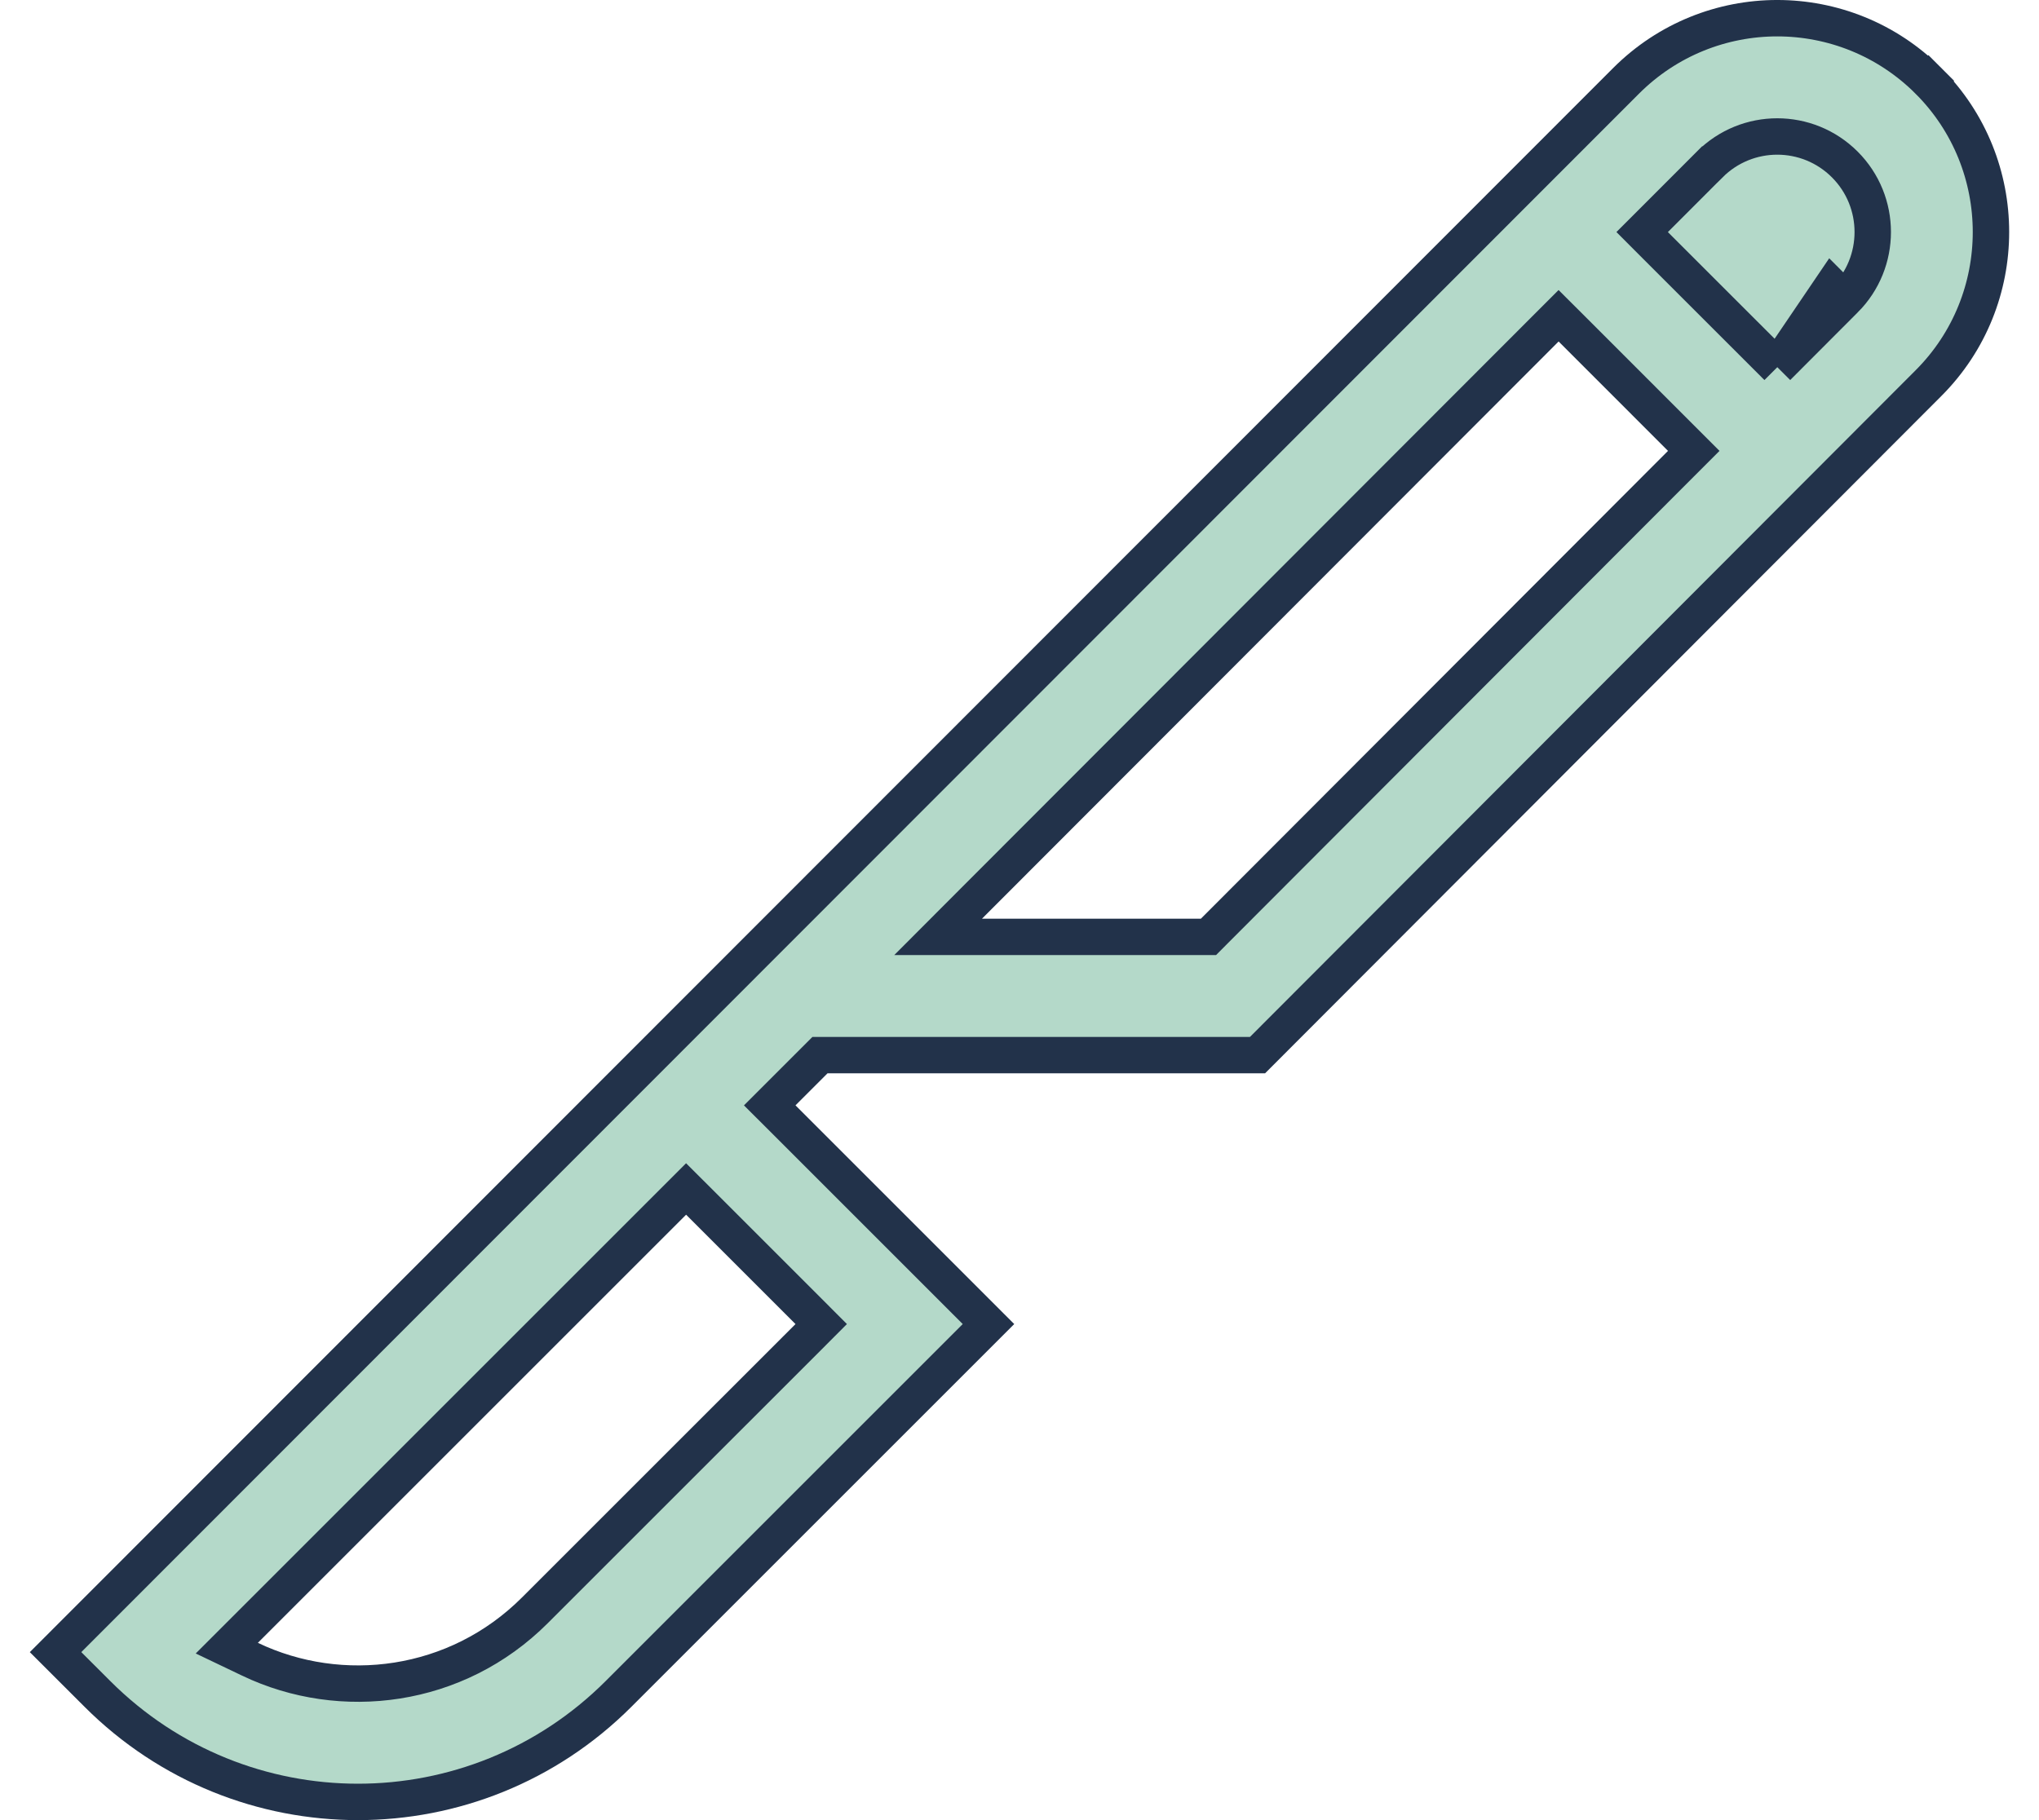<?xml version="1.0" encoding="UTF-8"?> <svg xmlns="http://www.w3.org/2000/svg" width="56" height="50" viewBox="0 0 56 50" fill="none"><path d="M48.813 10.087L48.459 9.733L45.454 6.729L45.101 6.375L45.454 6.022L46.955 4.519L46.956 4.519C47.981 3.493 49.641 3.493 50.666 4.518C51.69 5.542 51.69 7.206 50.666 8.231C50.666 8.231 50.665 8.231 50.665 8.231M48.813 10.087L50.312 7.877L50.665 8.231M48.813 10.087L49.166 9.733L50.665 8.231M48.813 10.087L50.665 8.231M21.494 30.718L27.148 36.373L16.988 46.533C13.032 50.489 6.631 50.489 2.675 46.533L1.526 45.385L44.658 2.222C46.955 -0.075 50.669 -0.073 52.964 2.221L53.317 1.868L52.964 2.221C55.253 4.511 55.253 8.237 52.964 10.526L52.963 10.527L34.537 28.985H22.727H22.52L22.374 29.131L21.494 30.011L21.14 30.365L21.494 30.718ZM6.729 44.776L6.229 45.276L6.867 45.581C9.37 46.779 12.537 46.391 14.691 44.236L22.201 36.727L22.554 36.373L22.201 36.019L19.197 33.015L18.843 32.662L18.49 33.015L6.729 44.776ZM32.982 25.737H33.19L33.336 25.59L46.165 12.739L46.518 12.386L46.164 12.032L43.16 9.027L42.806 8.674L42.452 9.028L26.617 24.883L25.765 25.737H26.971H32.982Z" fill="#B4D9C9" stroke="#22324A"></path></svg> 